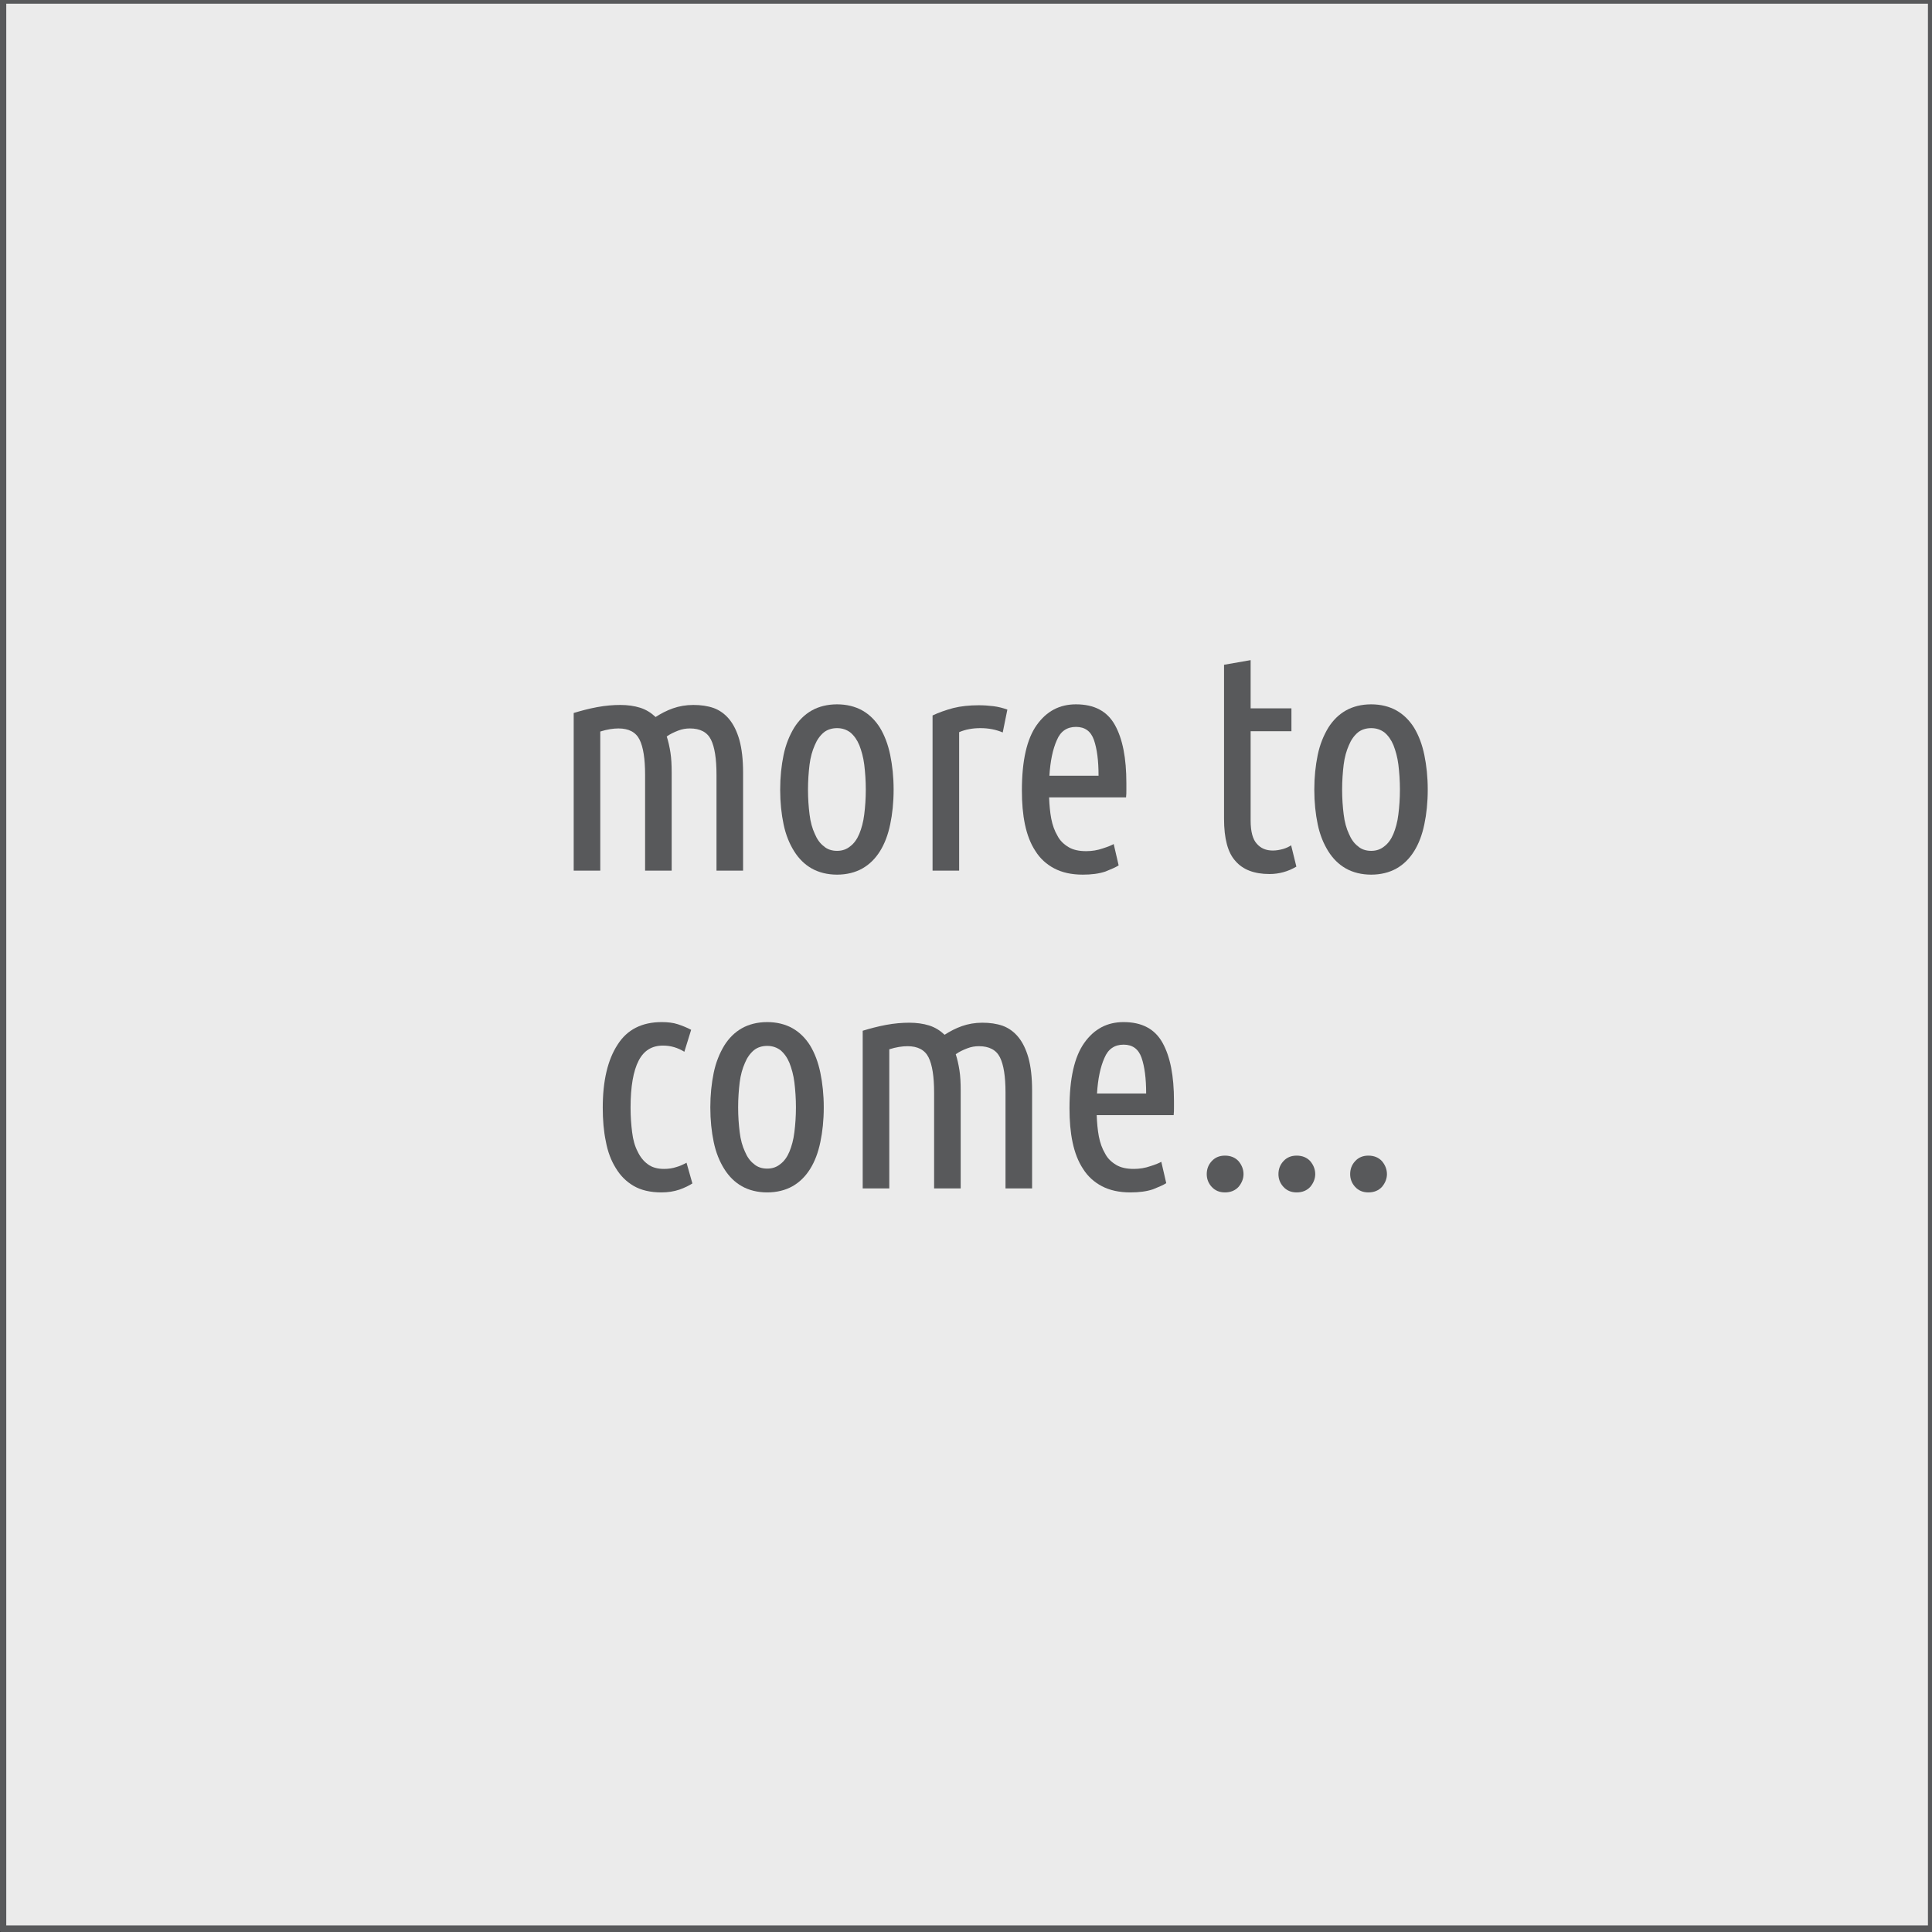 <?xml version="1.0" encoding="UTF-8" standalone="no"?>
<svg xmlns="http://www.w3.org/2000/svg" xmlns:xlink="http://www.w3.org/1999/xlink" xmlns:serif="http://www.serif.com/" width="100%" height="100%" viewBox="0 0 540 540" version="1.1" xml:space="preserve" style="fill-rule:evenodd;clip-rule:evenodd;stroke-linecap:round;stroke-linejoin:round;stroke-miterlimit:1.5;">
    <rect x="0" y="0" width="540" height="540" fill="#333333" stroke="none"/>
    <g transform="matrix(0.5,0,0,0.5,0,0)">
        <g transform="matrix(1.001,0,0,1.003,-1.123,-3.254)">
            <rect x="2.622" y="3.326" width="1077.15" height="1075" style="fill:rgb(235,235,235);stroke:rgb(88,89,91);stroke-width:3.99px;"></rect>
        </g>
        <g transform="matrix(1,0,0,1,128.618,58.831)">
            <g transform="matrix(172.79,0,0,172.79,178.603,427.856)">
                <path d="M0.078,-0.51C0.101,-0.517 0.127,-0.524 0.154,-0.529C0.181,-0.534 0.206,-0.536 0.229,-0.536C0.252,-0.536 0.274,-0.533 0.293,-0.527C0.312,-0.521 0.328,-0.511 0.343,-0.497C0.36,-0.508 0.379,-0.518 0.399,-0.525C0.419,-0.532 0.441,-0.536 0.465,-0.536C0.489,-0.536 0.511,-0.533 0.531,-0.526C0.55,-0.519 0.567,-0.507 0.581,-0.49C0.595,-0.473 0.606,-0.451 0.614,-0.423C0.622,-0.394 0.626,-0.359 0.626,-0.317L0.626,-0L0.54,-0L0.54,-0.31C0.54,-0.362 0.534,-0.4 0.522,-0.424C0.51,-0.448 0.487,-0.46 0.454,-0.46C0.441,-0.46 0.429,-0.458 0.416,-0.453C0.403,-0.448 0.39,-0.442 0.379,-0.434C0.384,-0.419 0.388,-0.401 0.391,-0.382C0.394,-0.363 0.395,-0.341 0.395,-0.317L0.395,-0L0.309,-0L0.309,-0.31C0.309,-0.362 0.303,-0.4 0.291,-0.424C0.279,-0.448 0.256,-0.46 0.223,-0.46C0.206,-0.46 0.186,-0.457 0.164,-0.45L0.164,-0L0.078,-0L0.078,-0.51Z" style="fill:rgb(88,89,91);fill-rule:nonzero;"></path>
            </g>
            <g transform="matrix(172.79,0,0,172.79,299.211,427.856)">
                <path d="M0.415,-0.262C0.415,-0.221 0.411,-0.183 0.404,-0.15C0.397,-0.116 0.386,-0.087 0.371,-0.063C0.356,-0.039 0.337,-0.02 0.314,-0.007C0.291,0.006 0.263,0.013 0.232,0.013C0.201,0.013 0.173,0.006 0.15,-0.007C0.127,-0.02 0.108,-0.039 0.093,-0.063C0.078,-0.087 0.066,-0.116 0.059,-0.15C0.052,-0.183 0.048,-0.221 0.048,-0.262C0.048,-0.303 0.052,-0.34 0.059,-0.374C0.066,-0.408 0.078,-0.437 0.093,-0.462C0.108,-0.486 0.127,-0.505 0.15,-0.518C0.173,-0.531 0.201,-0.538 0.232,-0.538C0.263,-0.538 0.291,-0.531 0.314,-0.518C0.337,-0.505 0.356,-0.486 0.371,-0.462C0.386,-0.437 0.397,-0.408 0.404,-0.374C0.411,-0.34 0.415,-0.303 0.415,-0.262ZM0.325,-0.262C0.325,-0.291 0.323,-0.318 0.32,-0.343C0.317,-0.367 0.311,-0.388 0.304,-0.406C0.297,-0.423 0.287,-0.437 0.275,-0.447C0.263,-0.456 0.249,-0.461 0.232,-0.461C0.215,-0.461 0.2,-0.456 0.189,-0.447C0.177,-0.437 0.167,-0.423 0.16,-0.406C0.152,-0.388 0.146,-0.367 0.143,-0.343C0.14,-0.318 0.138,-0.291 0.138,-0.262C0.138,-0.233 0.14,-0.206 0.143,-0.182C0.146,-0.157 0.152,-0.136 0.16,-0.119C0.167,-0.102 0.177,-0.088 0.189,-0.079C0.2,-0.069 0.215,-0.064 0.232,-0.064C0.249,-0.064 0.263,-0.069 0.275,-0.079C0.287,-0.088 0.297,-0.102 0.304,-0.119C0.311,-0.136 0.317,-0.157 0.32,-0.182C0.323,-0.206 0.325,-0.233 0.325,-0.262Z" style="fill:rgb(88,89,91);fill-rule:nonzero;"></path>
            </g>
            <g transform="matrix(172.79,0,0,172.79,379.213,427.856)">
                <path d="M0.305,-0.447C0.284,-0.456 0.26,-0.461 0.233,-0.461C0.208,-0.461 0.185,-0.457 0.164,-0.448L0.164,-0L0.078,-0L0.078,-0.502C0.097,-0.511 0.119,-0.519 0.145,-0.526C0.169,-0.532 0.197,-0.535 0.227,-0.535C0.243,-0.535 0.259,-0.534 0.275,-0.532C0.291,-0.53 0.306,-0.526 0.32,-0.521L0.305,-0.447Z" style="fill:rgb(88,89,91);fill-rule:nonzero;"></path>
            </g>
            <g transform="matrix(172.79,0,0,172.79,434.16,427.856)">
                <path d="M0.137,-0.237C0.138,-0.212 0.14,-0.189 0.144,-0.168C0.148,-0.147 0.155,-0.128 0.164,-0.113C0.172,-0.097 0.185,-0.085 0.2,-0.076C0.215,-0.067 0.234,-0.063 0.257,-0.063C0.276,-0.063 0.294,-0.066 0.311,-0.072C0.327,-0.077 0.339,-0.082 0.346,-0.086L0.362,-0.017C0.353,-0.011 0.339,-0.005 0.319,0.003C0.298,0.01 0.274,0.013 0.246,0.013C0.209,0.013 0.179,0.006 0.154,-0.007C0.129,-0.02 0.108,-0.039 0.093,-0.063C0.077,-0.087 0.066,-0.116 0.059,-0.149C0.052,-0.182 0.049,-0.219 0.049,-0.259C0.049,-0.356 0.065,-0.426 0.097,-0.471C0.129,-0.516 0.171,-0.538 0.224,-0.538C0.283,-0.538 0.325,-0.516 0.35,-0.471C0.375,-0.426 0.387,-0.364 0.387,-0.283L0.387,-0.261C0.387,-0.253 0.387,-0.245 0.386,-0.237L0.137,-0.237ZM0.224,-0.465C0.195,-0.465 0.174,-0.451 0.162,-0.422C0.149,-0.393 0.141,-0.355 0.138,-0.307L0.297,-0.307C0.297,-0.356 0.292,-0.394 0.282,-0.423C0.272,-0.451 0.253,-0.465 0.224,-0.465Z" style="fill:rgb(88,89,91);fill-rule:nonzero;"></path>
            </g>
            <g transform="matrix(172.79,0,0,172.79,543.19,427.856)">
                <path d="M0.158,-0.525L0.29,-0.525L0.29,-0.451L0.158,-0.451L0.158,-0.162C0.158,-0.126 0.165,-0.101 0.178,-0.087C0.191,-0.072 0.208,-0.065 0.23,-0.065C0.241,-0.065 0.252,-0.067 0.263,-0.07C0.273,-0.073 0.282,-0.077 0.289,-0.082L0.306,-0.013C0.279,0.003 0.25,0.011 0.219,0.011C0.17,0.011 0.133,-0.003 0.109,-0.031C0.084,-0.058 0.072,-0.104 0.072,-0.168L0.072,-0.666L0.158,-0.681L0.158,-0.525Z" style="fill:rgb(88,89,91);fill-rule:nonzero;"></path>
            </g>
            <g transform="matrix(172.79,0,0,172.79,597.792,427.856)">
                <path d="M0.415,-0.262C0.415,-0.221 0.411,-0.183 0.404,-0.15C0.397,-0.116 0.386,-0.087 0.371,-0.063C0.356,-0.039 0.337,-0.02 0.314,-0.007C0.291,0.006 0.263,0.013 0.232,0.013C0.201,0.013 0.173,0.006 0.15,-0.007C0.127,-0.02 0.108,-0.039 0.093,-0.063C0.078,-0.087 0.066,-0.116 0.059,-0.15C0.052,-0.183 0.048,-0.221 0.048,-0.262C0.048,-0.303 0.052,-0.34 0.059,-0.374C0.066,-0.408 0.078,-0.437 0.093,-0.462C0.108,-0.486 0.127,-0.505 0.15,-0.518C0.173,-0.531 0.201,-0.538 0.232,-0.538C0.263,-0.538 0.291,-0.531 0.314,-0.518C0.337,-0.505 0.356,-0.486 0.371,-0.462C0.386,-0.437 0.397,-0.408 0.404,-0.374C0.411,-0.34 0.415,-0.303 0.415,-0.262ZM0.325,-0.262C0.325,-0.291 0.323,-0.318 0.32,-0.343C0.317,-0.367 0.311,-0.388 0.304,-0.406C0.297,-0.423 0.287,-0.437 0.275,-0.447C0.263,-0.456 0.249,-0.461 0.232,-0.461C0.215,-0.461 0.2,-0.456 0.189,-0.447C0.177,-0.437 0.167,-0.423 0.16,-0.406C0.152,-0.388 0.146,-0.367 0.143,-0.343C0.14,-0.318 0.138,-0.291 0.138,-0.262C0.138,-0.233 0.14,-0.206 0.143,-0.182C0.146,-0.157 0.152,-0.136 0.16,-0.119C0.167,-0.102 0.177,-0.088 0.189,-0.079C0.2,-0.069 0.215,-0.064 0.232,-0.064C0.249,-0.064 0.263,-0.069 0.275,-0.079C0.287,-0.088 0.297,-0.102 0.304,-0.119C0.311,-0.136 0.317,-0.157 0.32,-0.182C0.323,-0.206 0.325,-0.233 0.325,-0.262Z" style="fill:rgb(88,89,91);fill-rule:nonzero;"></path>
            </g>
            <g transform="matrix(172.79,0,0,172.79,200.029,605.485)">
                <path d="M0.238,0.013C0.202,0.013 0.172,0.006 0.148,-0.008C0.124,-0.022 0.105,-0.041 0.09,-0.066C0.075,-0.09 0.064,-0.119 0.058,-0.152C0.051,-0.185 0.048,-0.222 0.048,-0.261C0.048,-0.348 0.064,-0.416 0.096,-0.465C0.127,-0.514 0.175,-0.538 0.239,-0.538C0.258,-0.538 0.276,-0.536 0.291,-0.531C0.306,-0.526 0.321,-0.52 0.334,-0.513L0.312,-0.442C0.291,-0.455 0.268,-0.462 0.243,-0.462C0.207,-0.462 0.181,-0.446 0.164,-0.413C0.147,-0.38 0.138,-0.33 0.138,-0.261C0.138,-0.232 0.14,-0.206 0.143,-0.182C0.146,-0.157 0.152,-0.136 0.161,-0.119C0.169,-0.102 0.18,-0.088 0.194,-0.078C0.207,-0.068 0.225,-0.063 0.246,-0.063C0.261,-0.063 0.274,-0.065 0.286,-0.069C0.297,-0.072 0.308,-0.077 0.319,-0.083L0.338,-0.016C0.327,-0.009 0.313,-0.002 0.296,0.004C0.278,0.01 0.259,0.013 0.238,0.013Z" style="fill:rgb(88,89,91);fill-rule:nonzero;"></path>
            </g>
            <g transform="matrix(172.79,0,0,172.79,260.16,605.485)">
                <path d="M0.415,-0.262C0.415,-0.221 0.411,-0.183 0.404,-0.15C0.397,-0.116 0.386,-0.087 0.371,-0.063C0.356,-0.039 0.337,-0.02 0.314,-0.007C0.291,0.006 0.263,0.013 0.232,0.013C0.201,0.013 0.173,0.006 0.15,-0.007C0.127,-0.02 0.108,-0.039 0.093,-0.063C0.078,-0.087 0.066,-0.116 0.059,-0.15C0.052,-0.183 0.048,-0.221 0.048,-0.262C0.048,-0.303 0.052,-0.34 0.059,-0.374C0.066,-0.408 0.078,-0.437 0.093,-0.462C0.108,-0.486 0.127,-0.505 0.15,-0.518C0.173,-0.531 0.201,-0.538 0.232,-0.538C0.263,-0.538 0.291,-0.531 0.314,-0.518C0.337,-0.505 0.356,-0.486 0.371,-0.462C0.386,-0.437 0.397,-0.408 0.404,-0.374C0.411,-0.34 0.415,-0.303 0.415,-0.262ZM0.325,-0.262C0.325,-0.291 0.323,-0.318 0.32,-0.343C0.317,-0.367 0.311,-0.388 0.304,-0.406C0.297,-0.423 0.287,-0.437 0.275,-0.447C0.263,-0.456 0.249,-0.461 0.232,-0.461C0.215,-0.461 0.2,-0.456 0.189,-0.447C0.177,-0.437 0.167,-0.423 0.16,-0.406C0.152,-0.388 0.146,-0.367 0.143,-0.343C0.14,-0.318 0.138,-0.291 0.138,-0.262C0.138,-0.233 0.14,-0.206 0.143,-0.182C0.146,-0.157 0.152,-0.136 0.16,-0.119C0.167,-0.102 0.177,-0.088 0.189,-0.079C0.2,-0.069 0.215,-0.064 0.232,-0.064C0.249,-0.064 0.263,-0.069 0.275,-0.079C0.287,-0.088 0.297,-0.102 0.304,-0.119C0.311,-0.136 0.317,-0.157 0.32,-0.182C0.323,-0.206 0.325,-0.233 0.325,-0.262Z" style="fill:rgb(88,89,91);fill-rule:nonzero;"></path>
            </g>
            <g transform="matrix(172.79,0,0,172.79,340.162,605.485)">
                <path d="M0.078,-0.51C0.101,-0.517 0.127,-0.524 0.154,-0.529C0.181,-0.534 0.206,-0.536 0.229,-0.536C0.252,-0.536 0.274,-0.533 0.293,-0.527C0.312,-0.521 0.328,-0.511 0.343,-0.497C0.36,-0.508 0.379,-0.518 0.399,-0.525C0.419,-0.532 0.441,-0.536 0.465,-0.536C0.489,-0.536 0.511,-0.533 0.531,-0.526C0.55,-0.519 0.567,-0.507 0.581,-0.49C0.595,-0.473 0.606,-0.451 0.614,-0.423C0.622,-0.394 0.626,-0.359 0.626,-0.317L0.626,-0L0.54,-0L0.54,-0.31C0.54,-0.362 0.534,-0.4 0.522,-0.424C0.51,-0.448 0.487,-0.46 0.454,-0.46C0.441,-0.46 0.429,-0.458 0.416,-0.453C0.403,-0.448 0.39,-0.442 0.379,-0.434C0.384,-0.419 0.388,-0.401 0.391,-0.382C0.394,-0.363 0.395,-0.341 0.395,-0.317L0.395,-0L0.309,-0L0.309,-0.31C0.309,-0.362 0.303,-0.4 0.291,-0.424C0.279,-0.448 0.256,-0.46 0.223,-0.46C0.206,-0.46 0.186,-0.457 0.164,-0.45L0.164,-0L0.078,-0L0.078,-0.51Z" style="fill:rgb(88,89,91);fill-rule:nonzero;"></path>
            </g>
            <g transform="matrix(172.79,0,0,172.79,460.77,605.485)">
                <path d="M0.137,-0.237C0.138,-0.212 0.14,-0.189 0.144,-0.168C0.148,-0.147 0.155,-0.128 0.164,-0.113C0.172,-0.097 0.185,-0.085 0.2,-0.076C0.215,-0.067 0.234,-0.063 0.257,-0.063C0.276,-0.063 0.294,-0.066 0.311,-0.072C0.327,-0.077 0.339,-0.082 0.346,-0.086L0.362,-0.017C0.353,-0.011 0.339,-0.005 0.319,0.003C0.298,0.01 0.274,0.013 0.246,0.013C0.209,0.013 0.179,0.006 0.154,-0.007C0.129,-0.02 0.108,-0.039 0.093,-0.063C0.077,-0.087 0.066,-0.116 0.059,-0.149C0.052,-0.182 0.049,-0.219 0.049,-0.259C0.049,-0.356 0.065,-0.426 0.097,-0.471C0.129,-0.516 0.171,-0.538 0.224,-0.538C0.283,-0.538 0.325,-0.516 0.35,-0.471C0.375,-0.426 0.387,-0.364 0.387,-0.283L0.387,-0.261C0.387,-0.253 0.387,-0.245 0.386,-0.237L0.137,-0.237ZM0.224,-0.465C0.195,-0.465 0.174,-0.451 0.162,-0.422C0.149,-0.393 0.141,-0.355 0.138,-0.307L0.297,-0.307C0.297,-0.356 0.292,-0.394 0.282,-0.423C0.272,-0.451 0.253,-0.465 0.224,-0.465Z" style="fill:rgb(88,89,91);fill-rule:nonzero;"></path>
            </g>
            <g transform="matrix(172.79,0,0,172.79,536.106,605.485)">
                <path d="M0.176,-0.046C0.176,-0.031 0.17,-0.017 0.16,-0.005C0.149,0.007 0.134,0.013 0.116,0.013C0.098,0.013 0.084,0.007 0.073,-0.005C0.062,-0.017 0.057,-0.031 0.057,-0.046C0.057,-0.062 0.062,-0.076 0.073,-0.088C0.084,-0.1 0.098,-0.106 0.116,-0.106C0.134,-0.106 0.149,-0.1 0.16,-0.088C0.17,-0.076 0.176,-0.062 0.176,-0.046Z" style="fill:rgb(88,89,91);fill-rule:nonzero;"></path>
            </g>
            <g transform="matrix(172.79,0,0,172.79,576.193,605.485)">
                <path d="M0.176,-0.046C0.176,-0.031 0.17,-0.017 0.16,-0.005C0.149,0.007 0.134,0.013 0.116,0.013C0.098,0.013 0.084,0.007 0.073,-0.005C0.062,-0.017 0.057,-0.031 0.057,-0.046C0.057,-0.062 0.062,-0.076 0.073,-0.088C0.084,-0.1 0.098,-0.106 0.116,-0.106C0.134,-0.106 0.149,-0.1 0.16,-0.088C0.17,-0.076 0.176,-0.062 0.176,-0.046Z" style="fill:rgb(88,89,91);fill-rule:nonzero;"></path>
            </g>
            <g transform="matrix(172.79,0,0,172.79,616.281,605.485)">
                <path d="M0.176,-0.046C0.176,-0.031 0.17,-0.017 0.16,-0.005C0.149,0.007 0.134,0.013 0.116,0.013C0.098,0.013 0.084,0.007 0.073,-0.005C0.062,-0.017 0.057,-0.031 0.057,-0.046C0.057,-0.062 0.062,-0.076 0.073,-0.088C0.084,-0.1 0.098,-0.106 0.116,-0.106C0.134,-0.106 0.149,-0.1 0.16,-0.088C0.17,-0.076 0.176,-0.062 0.176,-0.046Z" style="fill:rgb(88,89,91);fill-rule:nonzero;"></path>
            </g>
        </g>
    </g>
</svg>
